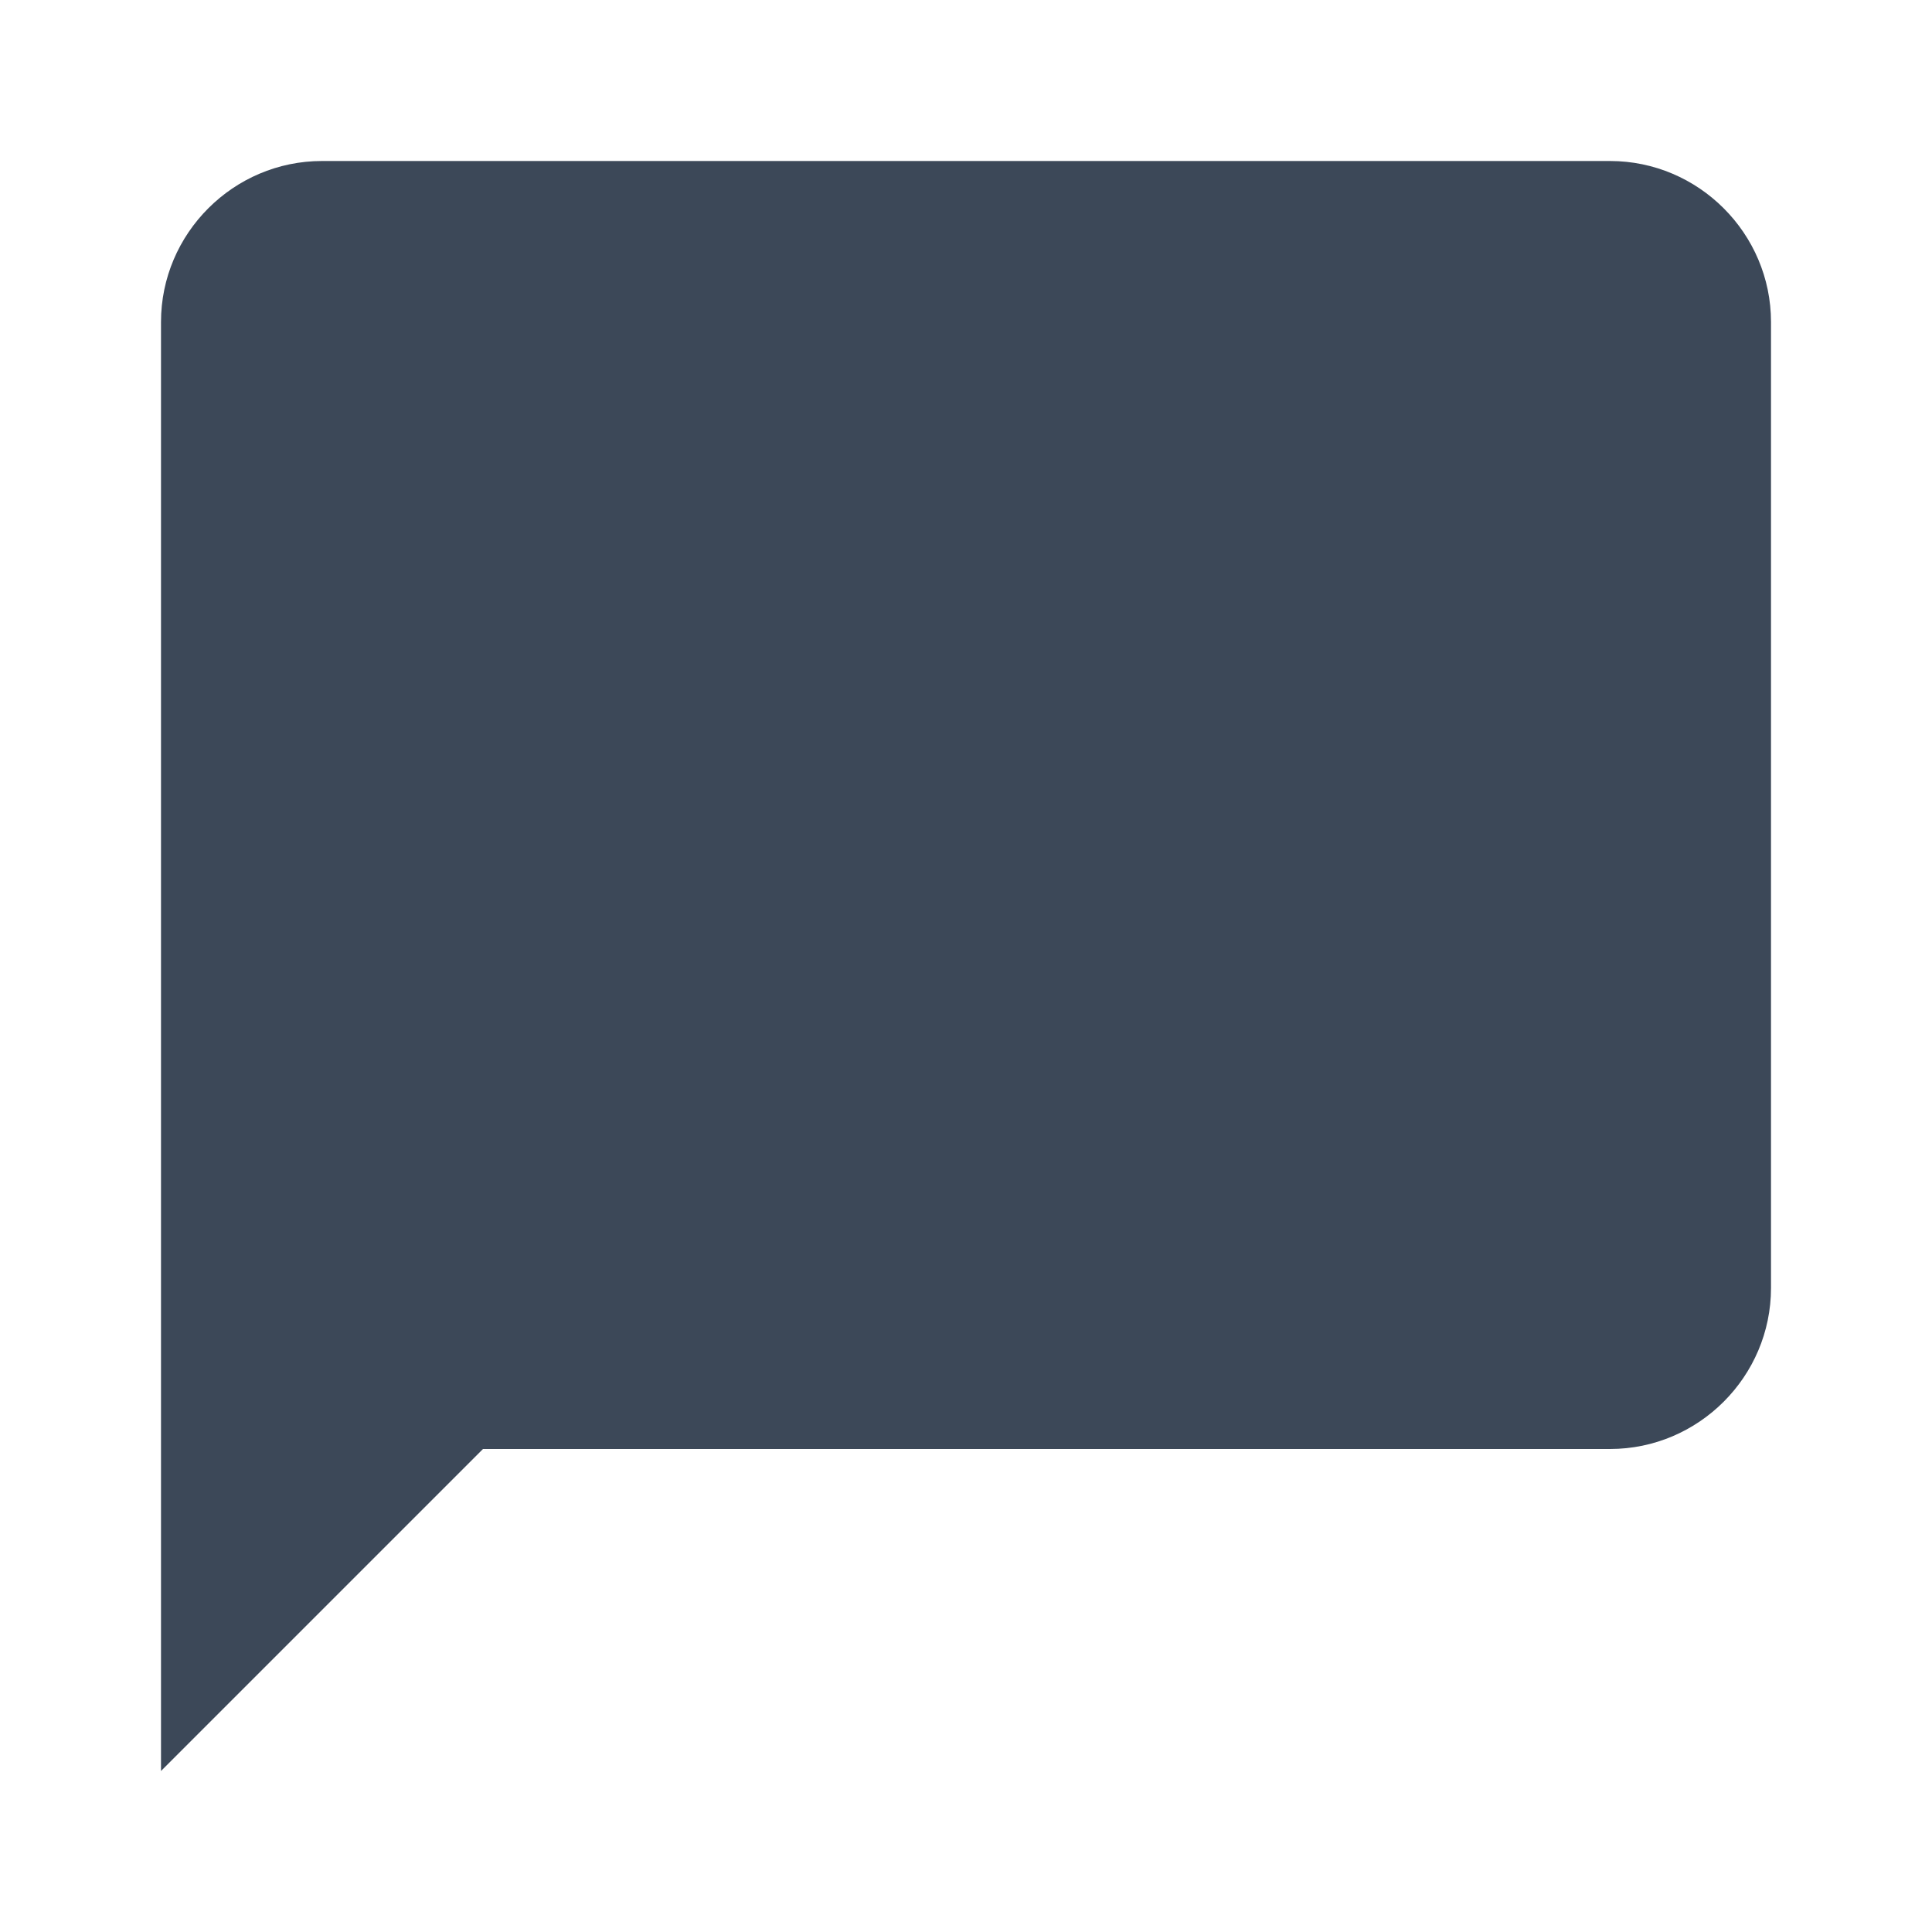 <svg xmlns="http://www.w3.org/2000/svg" height="24px" viewBox="0 0 24 24" width="24px" fill="#3c4858"><path d="M0 0h24v24H0V0z" fill="none"/><path d="M20 2H4c-1.1 0-2 .9-2 2v18l4-4h14c1.1 0 2-.9 2-2V4c0-1.1-.9-2-2-2z"/></svg>